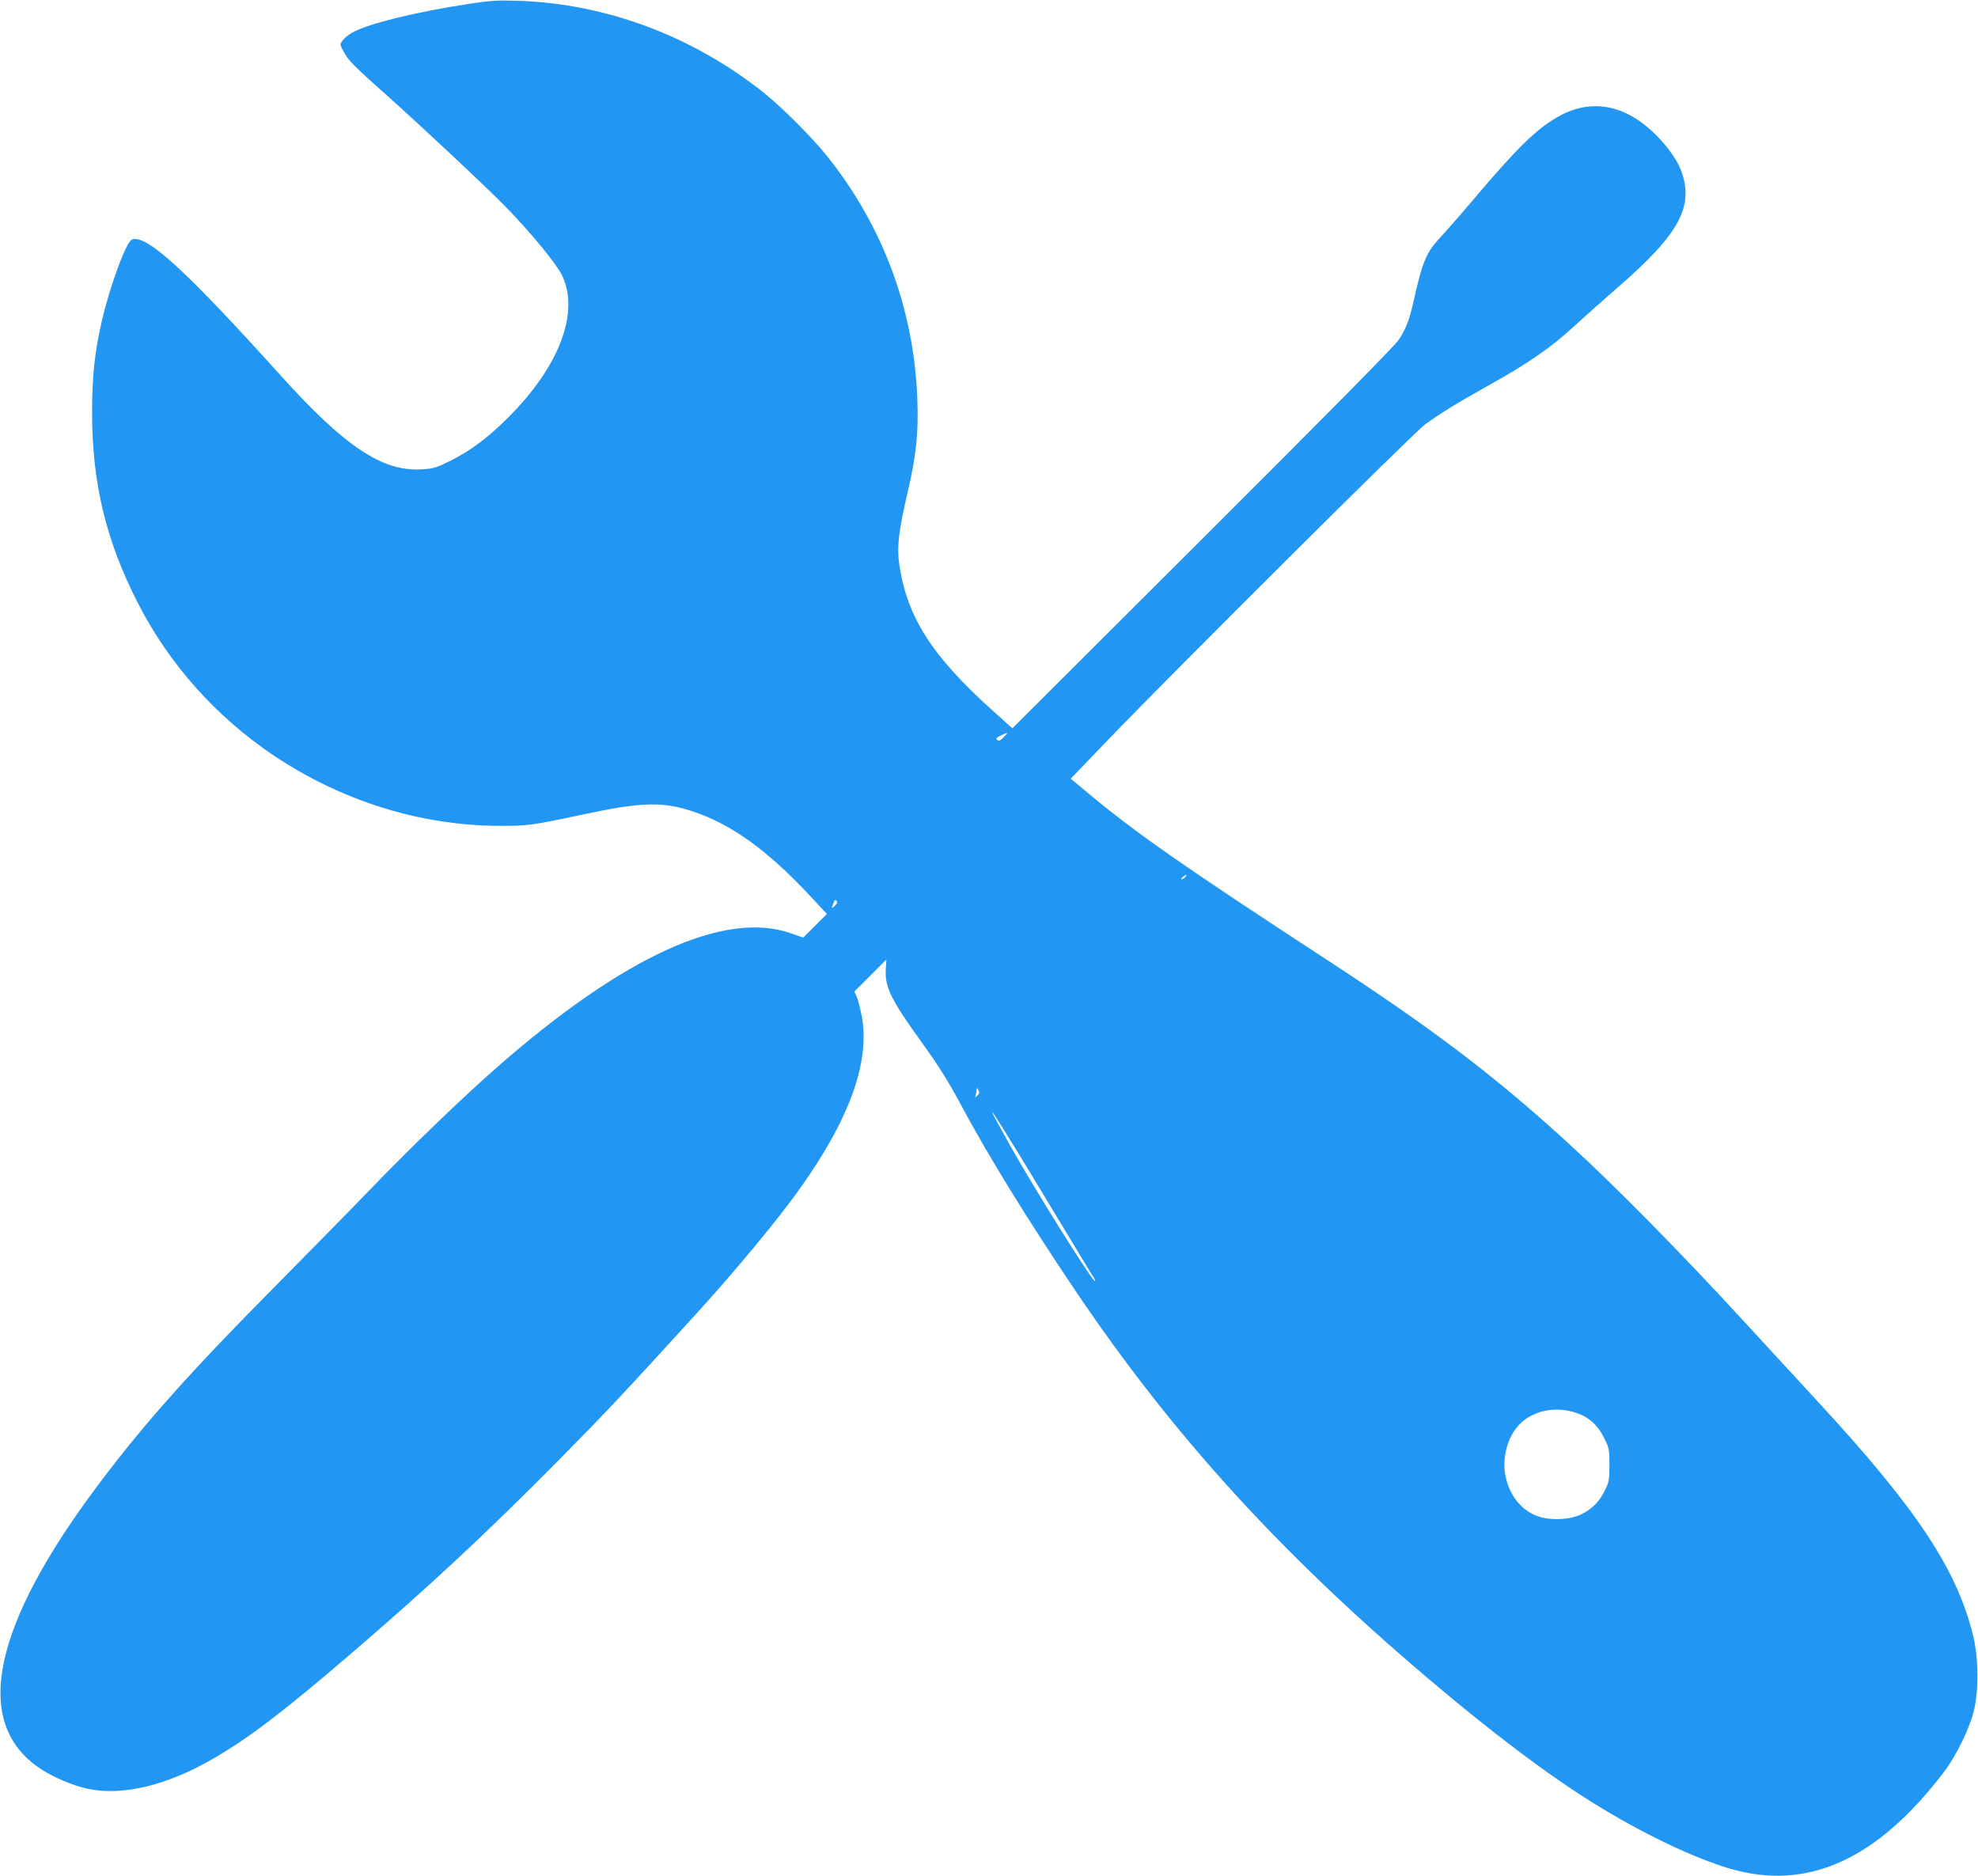 <?xml version="1.0" standalone="no"?>
<!DOCTYPE svg PUBLIC "-//W3C//DTD SVG 20010904//EN"
 "http://www.w3.org/TR/2001/REC-SVG-20010904/DTD/svg10.dtd">
<svg version="1.0" xmlns="http://www.w3.org/2000/svg"
 width="1280pt" height="1214pt" viewBox="0 0 1280 1214"
 preserveAspectRatio="xMidYMid meet">
<g transform="translate(0,1214) scale(0.1,-0.1)"
fill="#2196f3" stroke="none">
<path d="M3035 12115 c-349 -53 -660 -130 -759 -188 -22 -12 -48 -34 -58 -48
-20 -26 -20 -26 9 -79 27 -51 68 -92 275 -276 229 -204 651 -600 773 -725 157
-161 322 -361 360 -437 119 -237 -13 -591 -345 -922 -130 -131 -244 -216 -376
-282 -91 -45 -109 -51 -185 -55 -253 -16 -495 145 -908 602 -623 691 -873 919
-967 885 -38 -14 -147 -313 -198 -540 -45 -203 -60 -346 -60 -585 0 -451 91
-828 297 -1229 202 -394 505 -734 877 -984 438 -293 942 -452 1450 -456 193
-1 211 1 555 74 379 81 514 84 709 19 249 -83 480 -249 754 -542 l113 -121
-76 -76 -77 -77 -84 29 c-427 147 -1079 -151 -1894 -865 -225 -197 -553 -513
-811 -780 -139 -144 -416 -426 -615 -627 -568 -573 -860 -901 -1156 -1295
-691 -920 -820 -1546 -377 -1840 82 -55 212 -110 306 -130 224 -48 512 21 808
192 236 137 447 297 888 675 526 452 877 779 1357 1264 308 312 421 432 905
964 165 181 381 436 521 615 422 539 597 970 528 1303 -9 42 -22 93 -30 112
l-15 34 104 104 103 103 -4 -63 c-7 -117 35 -201 247 -493 95 -132 158 -233
236 -378 178 -334 445 -766 753 -1222 625 -925 1320 -1688 2272 -2495 417
-354 774 -623 1073 -809 311 -193 644 -353 882 -423 502 -147 954 58 1388 630
76 101 161 274 189 387 34 136 32 350 -5 497 -107 429 -368 821 -1008 1513
-107 116 -316 343 -465 505 -418 455 -836 880 -1149 1166 -475 434 -872 735
-1560 1184 -928 606 -1228 815 -1537 1072 l-119 99 232 242 c447 464 1982
1992 2059 2049 96 70 213 143 420 258 253 141 398 242 550 382 74 68 198 178
275 245 401 346 500 528 414 758 -42 114 -178 268 -302 343 -165 100 -340 100
-508 -1 -134 -79 -258 -202 -525 -517 -81 -96 -179 -208 -217 -249 -98 -104
-121 -158 -182 -431 -23 -106 -49 -172 -93 -238 -23 -37 -481 -500 -1269
-1286 l-1232 -1229 -131 118 c-392 353 -552 605 -601 946 -16 111 -4 211 56
470 55 236 70 387 61 604 -23 576 -223 1114 -584 1565 -92 116 -287 311 -402
404 -464 372 -1028 583 -1600 601 -131 4 -180 1 -315 -20z m3460 -4745 c-22
-23 -31 -27 -42 -18 -11 9 -6 14 24 29 51 23 51 23 18 -11z m1175 -905 c-7 -8
-18 -15 -24 -15 -6 0 -2 7 8 15 25 19 32 19 16 0z m-2269 -188 c-13 -12 -21
-15 -17 -7 3 8 9 23 12 33 5 13 10 15 17 8 8 -8 5 -18 -12 -34z m924 -1226
c-17 -15 -17 -15 -11 2 3 10 6 26 6 35 1 15 2 15 11 -2 9 -14 7 -22 -6 -35z
m220 -301 c60 -96 200 -328 312 -514 113 -186 211 -350 220 -362 8 -13 13 -24
9 -24 -19 0 -387 589 -548 875 -159 284 -157 292 7 25z m3647 -1750 c86 -26
147 -80 190 -168 31 -62 33 -73 33 -172 0 -95 -3 -110 -29 -163 -35 -72 -80
-119 -149 -154 -74 -38 -207 -44 -288 -14 -109 41 -185 140 -208 268 -25 136
31 290 130 359 92 64 207 79 321 44z"/>
</g>
</svg>
